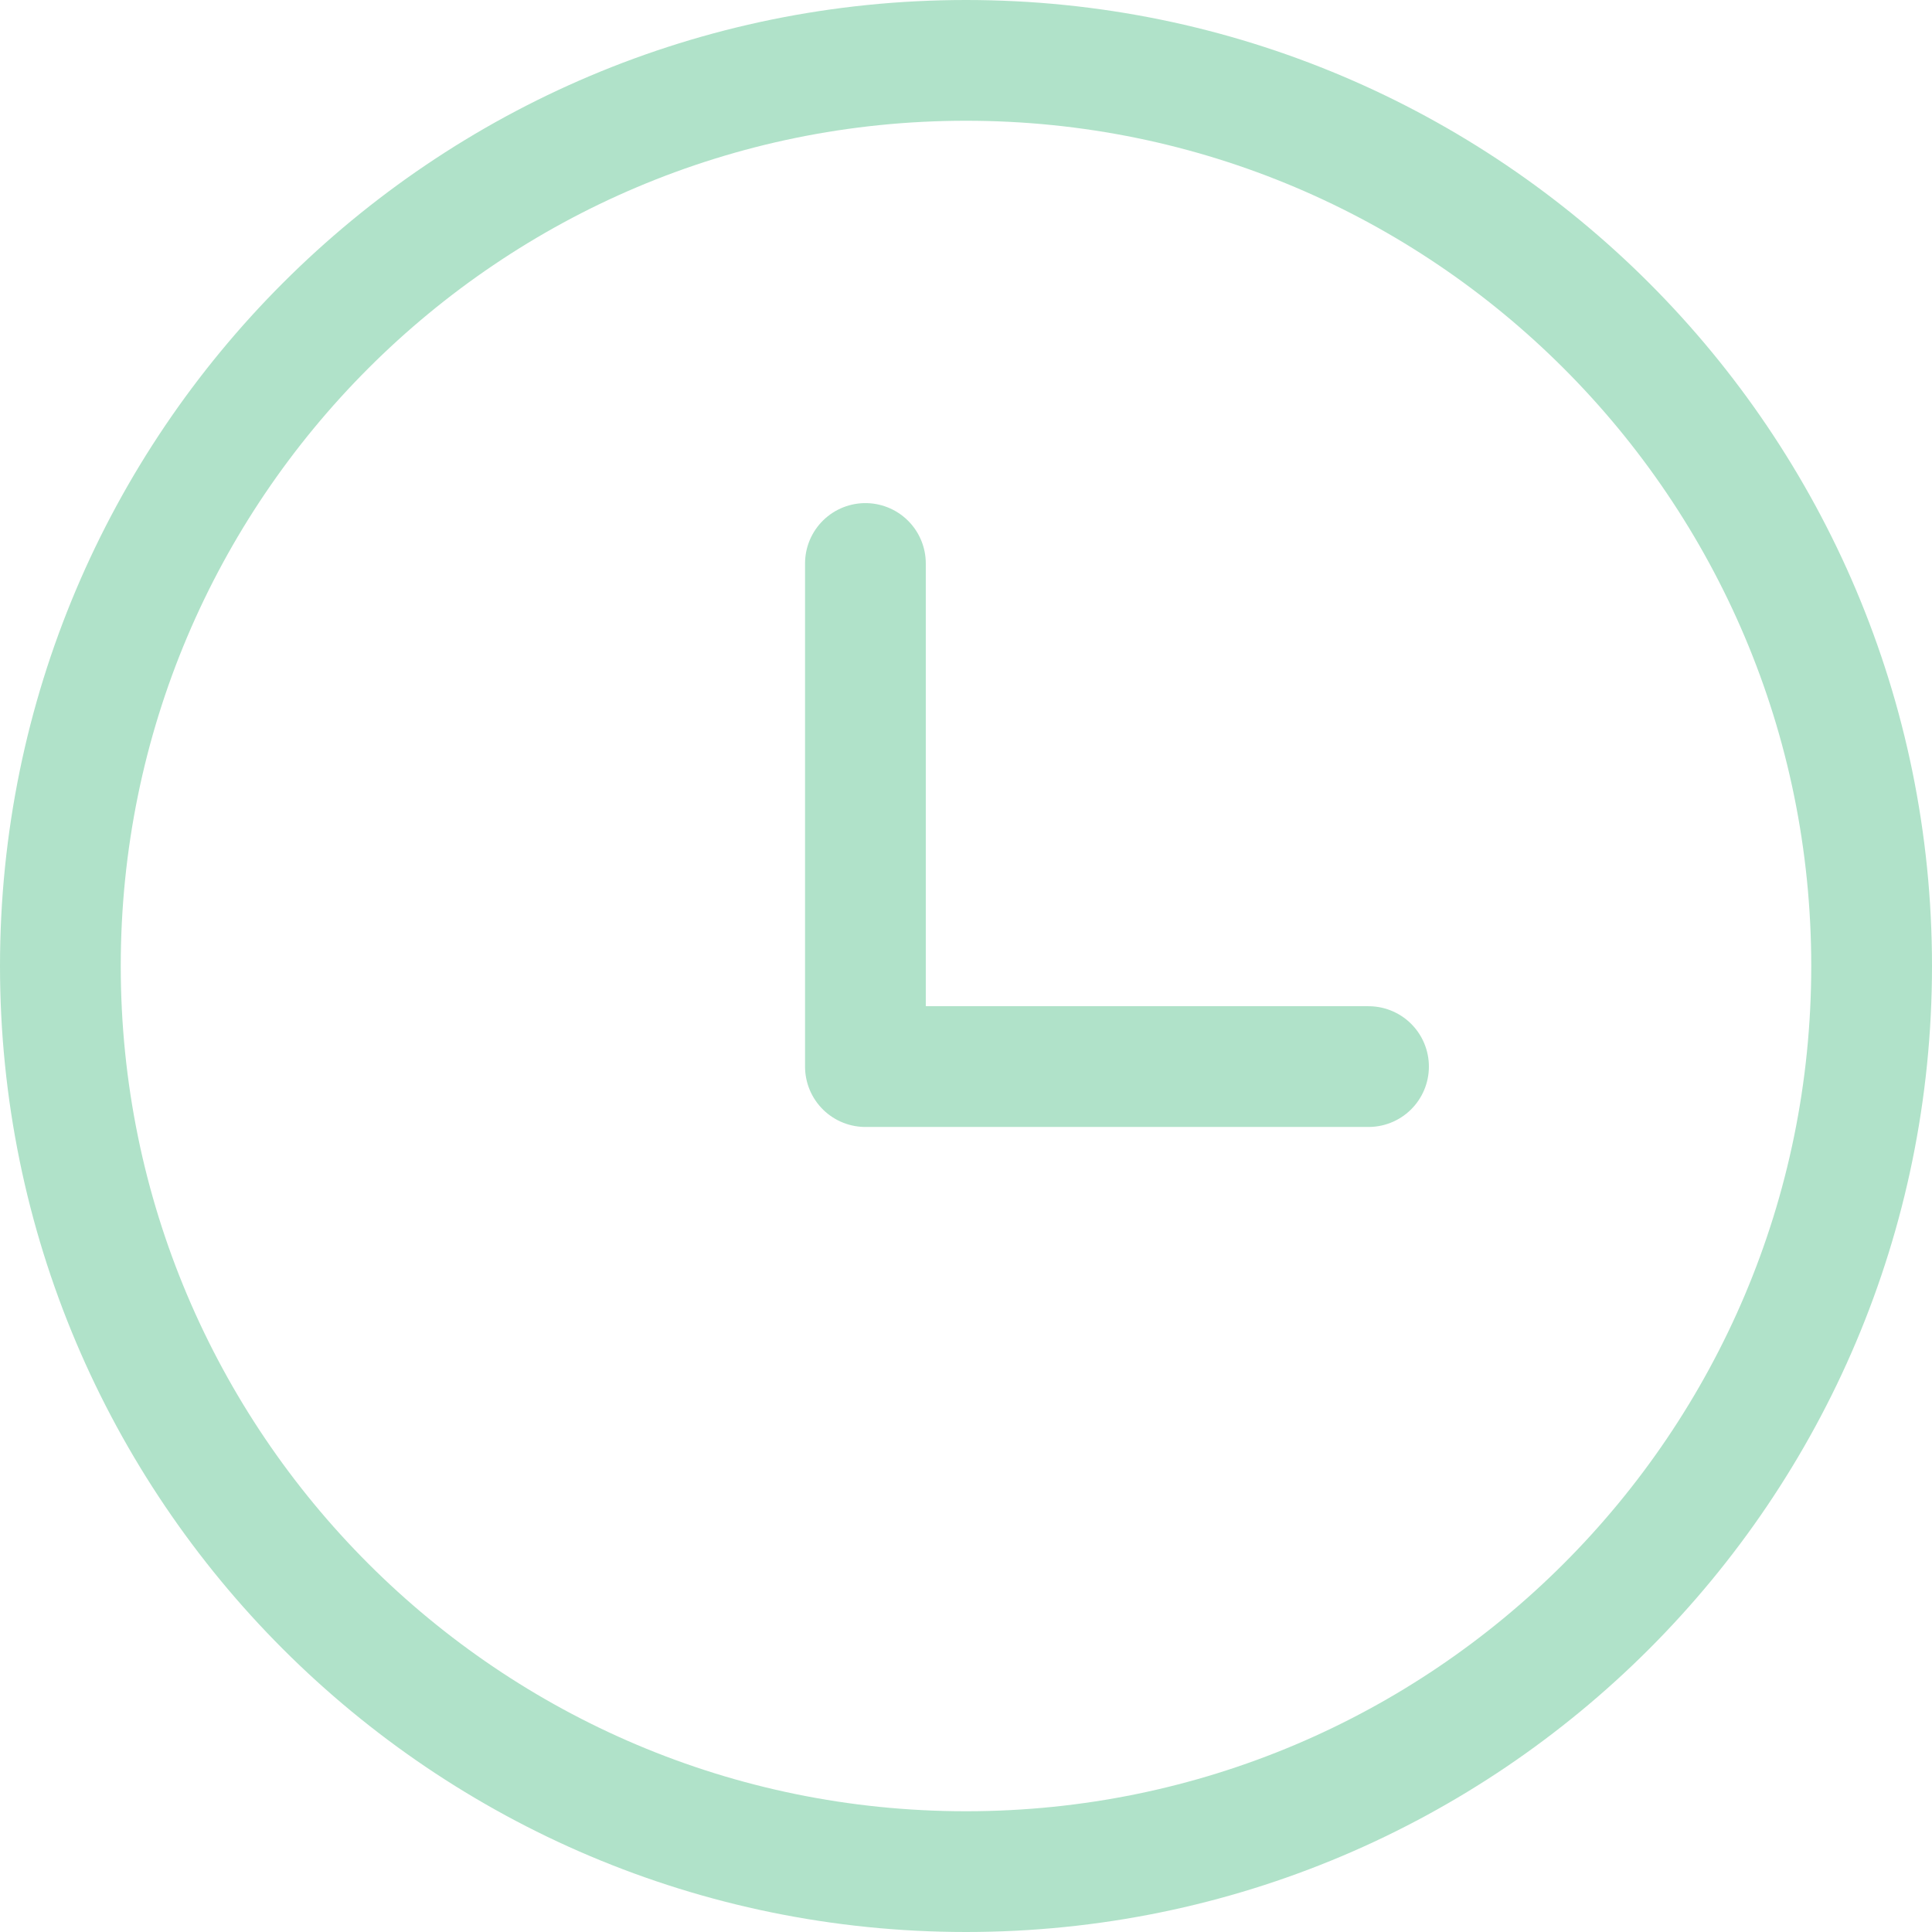 <svg width="32" height="32" viewBox="0 0 32 32" fill="none" xmlns="http://www.w3.org/2000/svg">
<path d="M16 31C24.284 31 31 24.284 31 16C31 7.716 24.284 1 16 1C7.716 1 1 7.716 1 16C1 24.284 7.716 31 16 31Z" stroke="#B0E2C9" stroke-width="2" stroke-linecap="round" stroke-linejoin="round"/>
<path d="M14.334 9.333V17.666H22.667" stroke="#B0E2C9" stroke-width="2" stroke-linecap="round" stroke-linejoin="round"/>
</svg>
